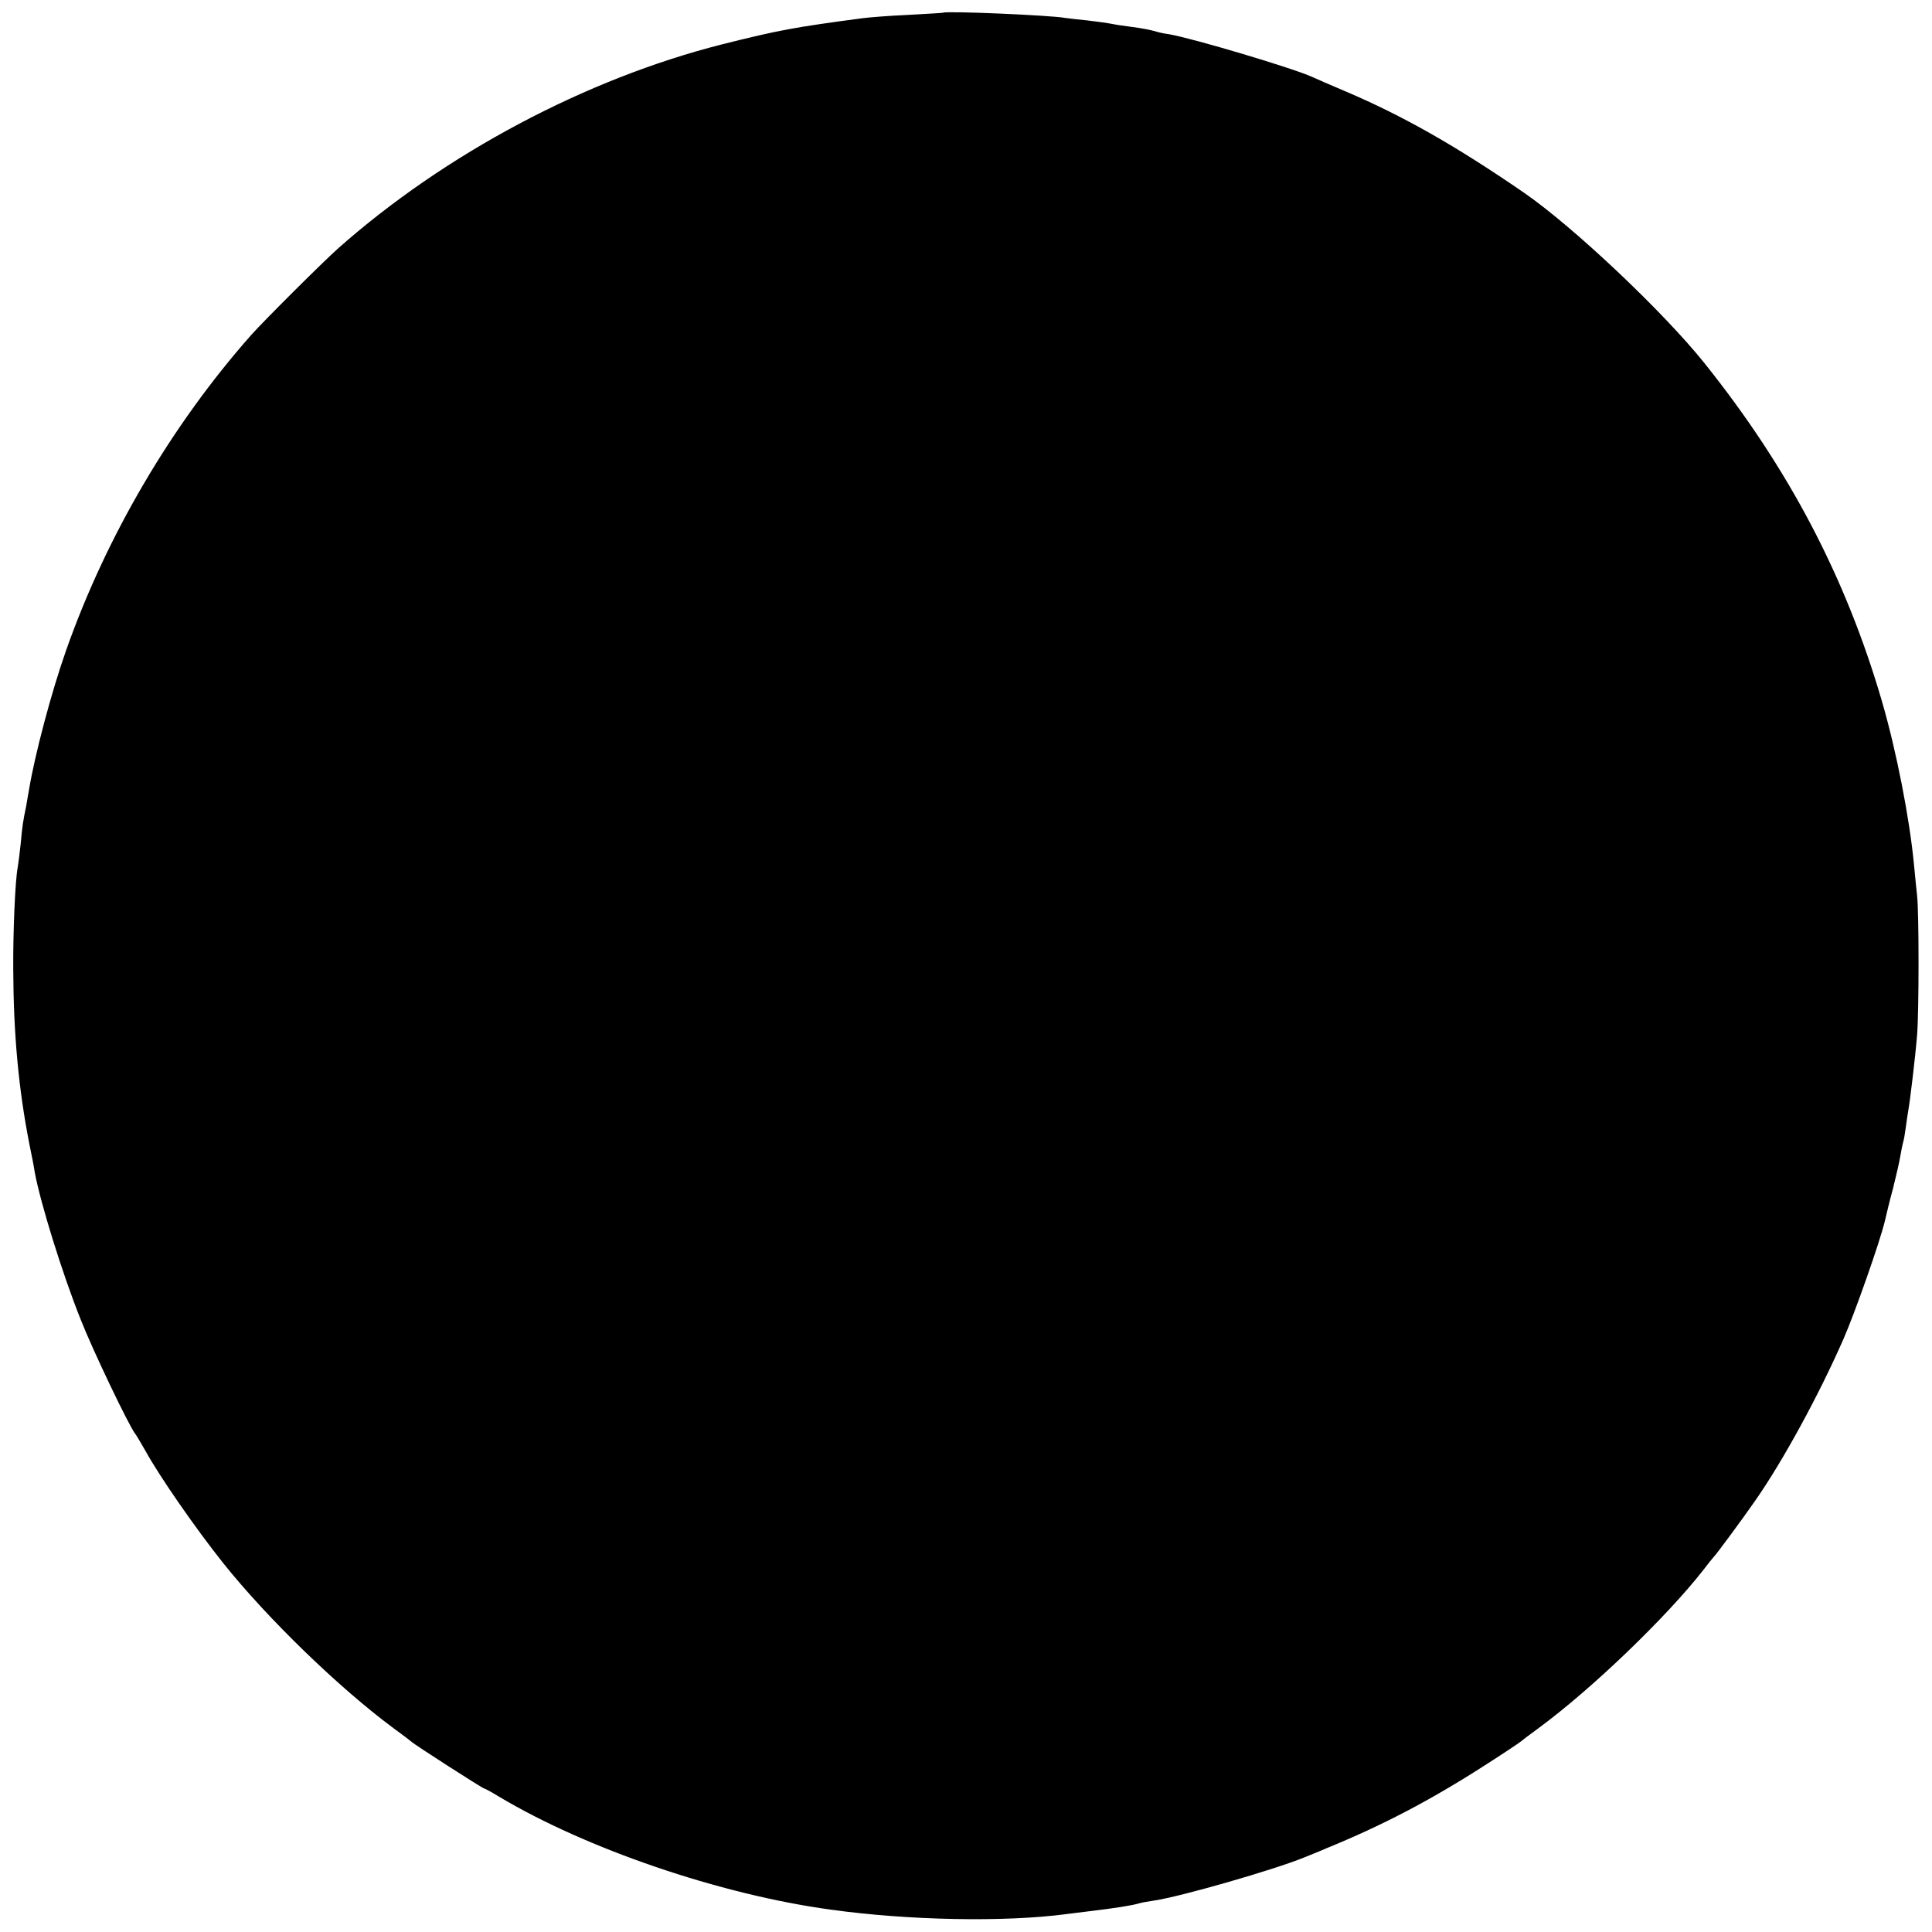 <?xml version="1.0" standalone="no"?>
<!DOCTYPE svg PUBLIC "-//W3C//DTD SVG 20010904//EN"
 "http://www.w3.org/TR/2001/REC-SVG-20010904/DTD/svg10.dtd">
<svg version="1.0" xmlns="http://www.w3.org/2000/svg"
 width="700pt" height="700pt" viewBox="0 0 700 700"
 preserveAspectRatio="xMidYMid meet">
<g transform="translate(0,700) scale(0.1,-0.1)"
fill="#000000" stroke="none">
<path d="M3417 6954 c-1 -1 -58 -4 -127 -8 -69 -3 -143 -9 -165 -12 -248 -33
-303 -43 -510 -95 -493 -125 -1004 -397 -1390 -739 -59 -53 -265 -258 -316
-315 -287 -325 -523 -726 -669 -1140 -54 -153 -114 -380 -135 -507 -3 -18 -8
-44 -10 -58 -12 -57 -14 -72 -20 -137 -4 -37 -9 -76 -11 -87 -9 -46 -17 -234
-16 -368 1 -235 19 -431 58 -631 9 -42 18 -90 20 -105 21 -112 99 -364 166
-532 43 -110 176 -388 198 -415 4 -5 20 -32 36 -60 51 -93 182 -282 284 -410
160 -200 418 -450 615 -596 33 -24 62 -46 65 -49 8 -9 259 -170 264 -170 3 0
27 -13 53 -29 316 -189 800 -355 1203 -410 282 -39 628 -46 855 -16 17 2 53 7
80 10 92 11 157 21 183 29 9 3 34 7 54 10 95 14 433 111 543 156 17 7 53 21
80 33 201 82 376 173 575 301 69 44 127 83 130 86 3 3 32 25 65 49 194 143
462 401 596 572 18 24 36 46 39 49 7 6 104 137 151 205 99 142 229 380 318
583 41 93 132 352 150 427 5 22 18 76 30 120 11 44 23 96 26 115 3 19 8 42 10
50 3 8 7 33 10 55 3 22 7 50 9 61 6 31 26 198 32 274 7 88 7 443 0 505 -3 28
-8 77 -11 110 -16 170 -64 414 -116 593 -131 450 -338 845 -644 1227 -148 185
-476 495 -655 618 -246 169 -436 277 -645 366 -55 23 -109 47 -120 52 -70 32
-429 139 -519 155 -17 2 -39 7 -48 10 -22 6 -44 11 -98 18 -25 3 -56 8 -70 11
-14 3 -50 7 -80 11 -30 3 -66 7 -80 9 -53 10 -434 26 -443 19z"/>
</g>
</svg>
